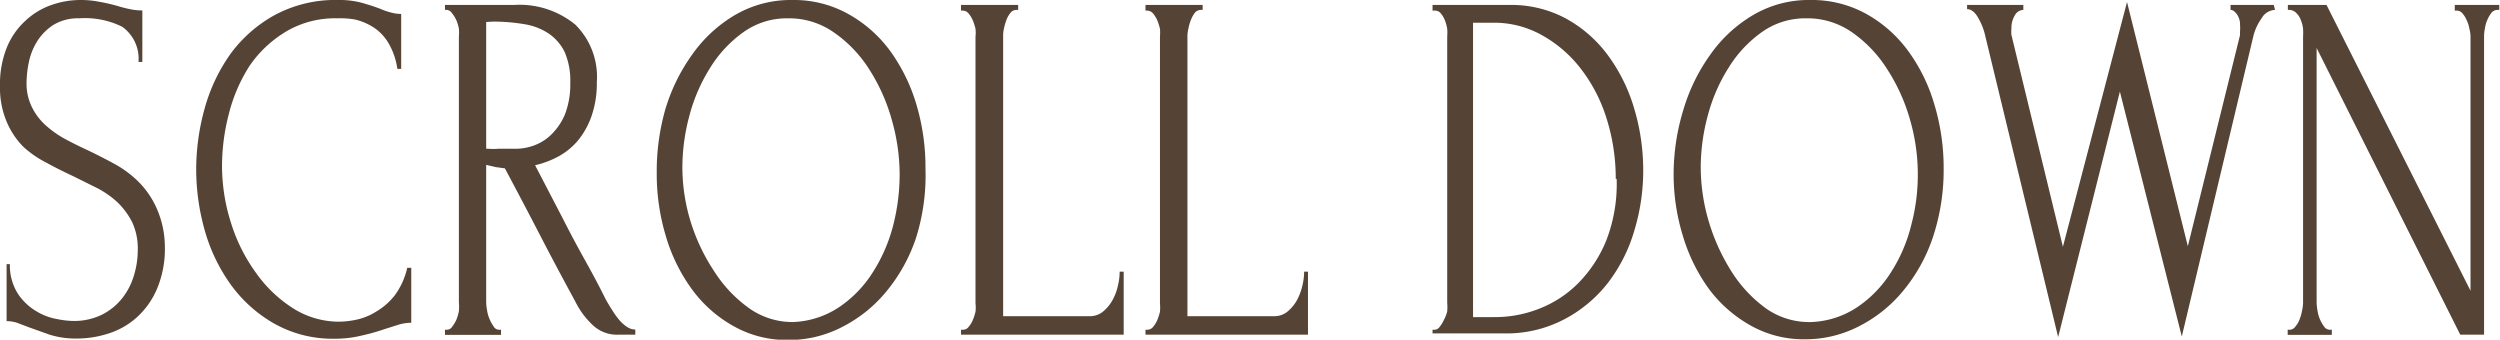 <?xml version="1.0" encoding="UTF-8"?> <svg xmlns="http://www.w3.org/2000/svg" viewBox="0 0 136.47 18.54"> <defs> <style>.cls-1{fill:#554436;}</style> </defs> <g id="Слой_2" data-name="Слой 2"> <g id="Слой_1-2" data-name="Слой 1"> <path class="cls-1" d="M9,13.44a5.64,5.64,0,0,1-.43,2.33,4.42,4.42,0,0,1-1.12,1.57,4.21,4.21,0,0,1-1.54.87,5.64,5.64,0,0,1-1.7.27,4.76,4.76,0,0,1-1.5-.21l-1.15-.41-.63-.24a1.88,1.88,0,0,0-.57-.09V14.42H.54A2.88,2.88,0,0,0,1,16.07,3.14,3.14,0,0,0,2,17a3.25,3.25,0,0,0,1.13.42,4.94,4.94,0,0,0,.83.1,3.47,3.47,0,0,0,1.6-.34,3.29,3.29,0,0,0,1.11-.9,3.66,3.66,0,0,0,.64-1.24,4.73,4.73,0,0,0,.21-1.39,3.38,3.38,0,0,0-.3-1.51,4.06,4.06,0,0,0-.79-1.08,5,5,0,0,0-1.12-.79L4,9.62c-.49-.23-1-.48-1.45-.73A5.65,5.65,0,0,1,1.26,8,4.35,4.35,0,0,1,.35,6.61,4.74,4.74,0,0,1,0,4.69,5.35,5.35,0,0,1,.37,2.6a4,4,0,0,1,1-1.45A3.94,3.94,0,0,1,2.76.29,4.76,4.76,0,0,1,4.37,0,5.09,5.09,0,0,1,5.43.1a9,9,0,0,1,1,.23A6.62,6.62,0,0,0,7.1.5a3.18,3.18,0,0,0,.67.07V3.38H7.56a2.14,2.14,0,0,0-.89-1.92A4.58,4.58,0,0,0,4.32,1a2.56,2.56,0,0,0-1.42.37,2.9,2.9,0,0,0-.88.9,3.45,3.45,0,0,0-.45,1.15,5.63,5.63,0,0,0-.12,1.07,2.91,2.91,0,0,0,.27,1.31,3.26,3.26,0,0,0,.73,1,5.57,5.57,0,0,0,1,.73c.4.22.82.43,1.25.63s1,.49,1.5.76a5.94,5.94,0,0,1,1.36,1,4.82,4.82,0,0,1,1,1.47A5.24,5.24,0,0,1,9,13.44Z"></path> <path class="cls-1" d="M18.4,1a5.23,5.23,0,0,0-2.78.72,6.39,6.39,0,0,0-2,1.88A8.81,8.81,0,0,0,12.5,6.19a11.36,11.36,0,0,0-.38,2.86,10.27,10.27,0,0,0,.5,3.15A9.35,9.35,0,0,0,14,14.93a7.2,7.2,0,0,0,2,1.9,4.69,4.69,0,0,0,2.54.73,4.94,4.94,0,0,0,.92-.11A3.33,3.33,0,0,0,20.55,17a3.56,3.56,0,0,0,1-.88,4,4,0,0,0,.68-1.5h.22v3a2.38,2.38,0,0,0-.68.1l-.79.25a11.12,11.12,0,0,1-1.25.35,6,6,0,0,1-1.44.17,6.5,6.5,0,0,1-3.31-.82,7.49,7.49,0,0,1-2.38-2.13,9.49,9.49,0,0,1-1.42-2.95,12.3,12.3,0,0,1-.47-3.34,12.44,12.44,0,0,1,.47-3.36,9.48,9.48,0,0,1,1.44-3A7.44,7.44,0,0,1,15,.82,7,7,0,0,1,18.49,0a4.65,4.65,0,0,1,1.29.16c.38.11.72.22,1,.33a3.43,3.43,0,0,0,.59.2,2,2,0,0,0,.53.07v3h-.21a3.78,3.78,0,0,0-.48-1.4,2.59,2.59,0,0,0-.81-.86,3.29,3.29,0,0,0-1-.43A4.59,4.59,0,0,0,18.4,1Z"></path> <path class="cls-1" d="M27.24,18h.11v.28H24.29V18h.11a.35.35,0,0,0,.28-.16,2,2,0,0,0,.23-.38,2.43,2.43,0,0,0,.14-.48,2.74,2.74,0,0,0,0-.48V2a2.37,2.37,0,0,0,0-.43,2.33,2.33,0,0,0-.14-.47,1.66,1.66,0,0,0-.23-.37A.39.39,0,0,0,24.4.54h-.11V.27h3.77A4.8,4.8,0,0,1,31.4,1.34a4,4,0,0,1,1.18,3.13,5.47,5.47,0,0,1-.27,1.81,4.39,4.39,0,0,1-.72,1.34,3.7,3.7,0,0,1-1.07.9,5.07,5.07,0,0,1-1.31.5l1.56,3c.37.73.75,1.44,1.14,2.14s.78,1.42,1.15,2.17c.1.18.21.37.34.57a4.51,4.51,0,0,0,.39.55,2,2,0,0,0,.43.39.84.84,0,0,0,.46.15v.28h-.93a1.92,1.92,0,0,1-1.41-.54,4.4,4.4,0,0,1-.92-1.24c-.65-1.2-1.3-2.41-1.94-3.65s-1.28-2.45-1.92-3.65l-.51-.07L26.54,9v7.47a2.8,2.8,0,0,0,.05.48,1.9,1.9,0,0,0,.14.48,2,2,0,0,0,.21.38A.35.35,0,0,0,27.24,18ZM26.54,1.2V8.12h.11a3.35,3.35,0,0,0,.55,0l.95,0a2.89,2.89,0,0,0,1-.18,2.63,2.63,0,0,0,.95-.6,3.32,3.32,0,0,0,.74-1.1,4.51,4.51,0,0,0,.29-1.72,3.93,3.93,0,0,0-.31-1.69,2.62,2.62,0,0,0-.87-1,3.36,3.36,0,0,0-1.33-.51,10,10,0,0,0-1.71-.14Z"></path> <path class="cls-1" d="M43.28,0a6.08,6.08,0,0,1,3,.75,7.13,7.13,0,0,1,2.29,2,9.62,9.62,0,0,1,1.45,2.94,12,12,0,0,1,.5,3.5A11.38,11.38,0,0,1,50,13a9.11,9.11,0,0,1-1.64,2.94,7.53,7.53,0,0,1-2.41,1.92,6.33,6.33,0,0,1-2.93.7,5.93,5.93,0,0,1-3-.77,7.09,7.09,0,0,1-2.25-2,9.39,9.39,0,0,1-1.42-2.89,11.72,11.72,0,0,1-.5-3.41A12.36,12.36,0,0,1,36.31,6a10,10,0,0,1,1.46-3A7.53,7.53,0,0,1,40.12.82,6.05,6.05,0,0,1,43.28,0Zm0,17.58a4.86,4.86,0,0,0,2.55-.83,6.42,6.42,0,0,0,1.83-1.91,8.83,8.83,0,0,0,1.1-2.55,11.33,11.33,0,0,0,.35-2.75,10.91,10.91,0,0,0-.43-3,10.09,10.09,0,0,0-1.24-2.77,7,7,0,0,0-1.92-2A4.26,4.26,0,0,0,43,1a4.08,4.08,0,0,0-2.41.75,6.7,6.7,0,0,0-1.81,1.93,9.31,9.31,0,0,0-1.14,2.61,10.91,10.91,0,0,0-.39,2.84,10.19,10.19,0,0,0,.46,3A10.54,10.54,0,0,0,39,14.83a7.24,7.24,0,0,0,1.9,2A4.1,4.1,0,0,0,43.27,17.58Z"></path> <path class="cls-1" d="M52.46,18h.11a.38.38,0,0,0,.3-.15,1.46,1.46,0,0,0,.23-.37,3.1,3.1,0,0,0,.15-.46,1.9,1.9,0,0,0,0-.46V2a1.78,1.78,0,0,0,0-.43,3.23,3.23,0,0,0-.15-.47,1.66,1.66,0,0,0-.23-.37.42.42,0,0,0-.3-.15h-.11V.27h3.12V.54h-.11a.4.4,0,0,0-.3.15,1.34,1.34,0,0,0-.22.37,3.23,3.23,0,0,0-.14.47,1.78,1.78,0,0,0-.05.43v15.3H59.5a1.12,1.12,0,0,0,.71-.25,2.18,2.18,0,0,0,.51-.61,2.8,2.8,0,0,0,.3-.79,3.21,3.21,0,0,0,.1-.78h.22v3.44H52.46Z"></path> <path class="cls-1" d="M62.53,18h.11a.4.4,0,0,0,.3-.15,1.46,1.46,0,0,0,.23-.37,3.1,3.1,0,0,0,.15-.46,2.58,2.58,0,0,0,0-.46V2a2.47,2.47,0,0,0,0-.43,3.23,3.23,0,0,0-.15-.47,1.66,1.66,0,0,0-.23-.37.44.44,0,0,0-.3-.15h-.11V.27h3.12V.54h-.11a.44.44,0,0,0-.31.15,1.63,1.63,0,0,0-.21.37,2.33,2.33,0,0,0-.14.47,1.84,1.84,0,0,0-.06.43v15.3h4.74a1.12,1.12,0,0,0,.72-.25,2.18,2.18,0,0,0,.51-.61,3.14,3.14,0,0,0,.3-.79,3.21,3.21,0,0,0,.1-.78h.21v3.44H62.53Z"></path> <path class="cls-1" d="M78.2,18h.11a.35.35,0,0,0,.28-.16,1.6,1.6,0,0,0,.23-.38A1.9,1.9,0,0,0,79,17a2.74,2.74,0,0,0,0-.48V2a2.37,2.37,0,0,0,0-.43,2.32,2.32,0,0,0-.13-.47,1.34,1.34,0,0,0-.22-.37.4.4,0,0,0-.3-.15H78.2V.27h4.18A6.3,6.3,0,0,1,85.46,1a7.06,7.06,0,0,1,2.3,2,9.27,9.27,0,0,1,1.44,2.9,11.72,11.72,0,0,1,.5,3.41,11.29,11.29,0,0,1-.48,3.26,8.68,8.68,0,0,1-1.43,2.85,7.33,7.33,0,0,1-2.38,2,6.78,6.78,0,0,1-3.31.78H78.2Zm10-8.23a10.85,10.85,0,0,0-.5-3.3,8.59,8.59,0,0,0-1.4-2.71,6.91,6.91,0,0,0-2.13-1.84,5.32,5.32,0,0,0-2.66-.68h-1.1V17.31h1.15A6.57,6.57,0,0,0,84,16.86a6.12,6.12,0,0,0,2.14-1.39,7.12,7.12,0,0,0,1.55-2.36A8.53,8.53,0,0,0,88.25,9.76Z"></path> <path class="cls-1" d="M98.86,0a6.13,6.13,0,0,1,3,.75,7.1,7.1,0,0,1,2.28,2,9.39,9.39,0,0,1,1.45,2.94,12,12,0,0,1,.51,3.5,11.64,11.64,0,0,1-.59,3.77,9.11,9.11,0,0,1-1.64,2.94,7.53,7.53,0,0,1-2.41,1.92,6.36,6.36,0,0,1-2.93.7,5.88,5.88,0,0,1-3-.77,7.24,7.24,0,0,1-2.26-2,9.6,9.6,0,0,1-1.41-2.89,11.39,11.39,0,0,1-.5-3.41A12,12,0,0,1,91.89,6a10,10,0,0,1,1.46-3A7.53,7.53,0,0,1,95.7.82,6,6,0,0,1,98.86,0Zm0,17.58a4.86,4.86,0,0,0,2.55-.83,6.42,6.42,0,0,0,1.83-1.91,8.54,8.54,0,0,0,1.09-2.55,10.75,10.75,0,0,0-.07-5.77A10.09,10.09,0,0,0,103,3.75a7,7,0,0,0-1.92-2A4.26,4.26,0,0,0,98.59,1a4.08,4.08,0,0,0-2.41.75,6.7,6.7,0,0,0-1.81,1.93,9.31,9.31,0,0,0-1.14,2.61,10.91,10.91,0,0,0-.39,2.84,10.51,10.51,0,0,0,.45,3,10.9,10.9,0,0,0,1.26,2.74,7.24,7.24,0,0,0,1.9,2A4.1,4.1,0,0,0,98.85,17.58Z"></path> <path class="cls-1" d="M124.19.54a.89.89,0,0,0-.74.47A2.8,2.8,0,0,0,123,2L119.1,18.37,115.72,5,112.35,18.4,108.38,2A3.46,3.46,0,0,0,108,1c-.18-.33-.39-.5-.62-.5V.27h3.07V.54a.55.55,0,0,0-.46.29,1.33,1.33,0,0,0-.19.72,1.91,1.91,0,0,0,0,.36l2.81,11.56L116.11.11l3.32,13.33,2.85-11.53a2.23,2.23,0,0,1,0-.23,1.89,1.89,0,0,0,0-.29,1,1,0,0,0-.17-.61c-.12-.16-.23-.24-.35-.24V.27h2.36Z"></path> <path class="cls-1" d="M127.18,18h.11v.28h-2.41V18H125a.38.38,0,0,0,.29-.16,1.33,1.33,0,0,0,.23-.38,2.43,2.43,0,0,0,.14-.48,2.1,2.1,0,0,0,.06-.48V2a3.82,3.82,0,0,0,0-.43,1.8,1.8,0,0,0-.12-.47,1,1,0,0,0-.23-.37A.58.58,0,0,0,125,.54h-.11V.27H127l7.86,15.6V2a1.84,1.84,0,0,0-.06-.43,1.84,1.84,0,0,0-.15-.47,1.37,1.37,0,0,0-.23-.37.4.4,0,0,0-.3-.15H134V.27h2.43V.54h-.11a.44.44,0,0,0-.31.15,1.65,1.65,0,0,0-.22.37,1.83,1.83,0,0,0-.14.47,2.47,2.47,0,0,0-.05.43V18.27H134.3L126.46,2.62V16.49a2.8,2.8,0,0,0,.05.48,1.9,1.9,0,0,0,.14.48,2,2,0,0,0,.22.38A.38.38,0,0,0,127.18,18Z"></path> </g> </g> </svg> 